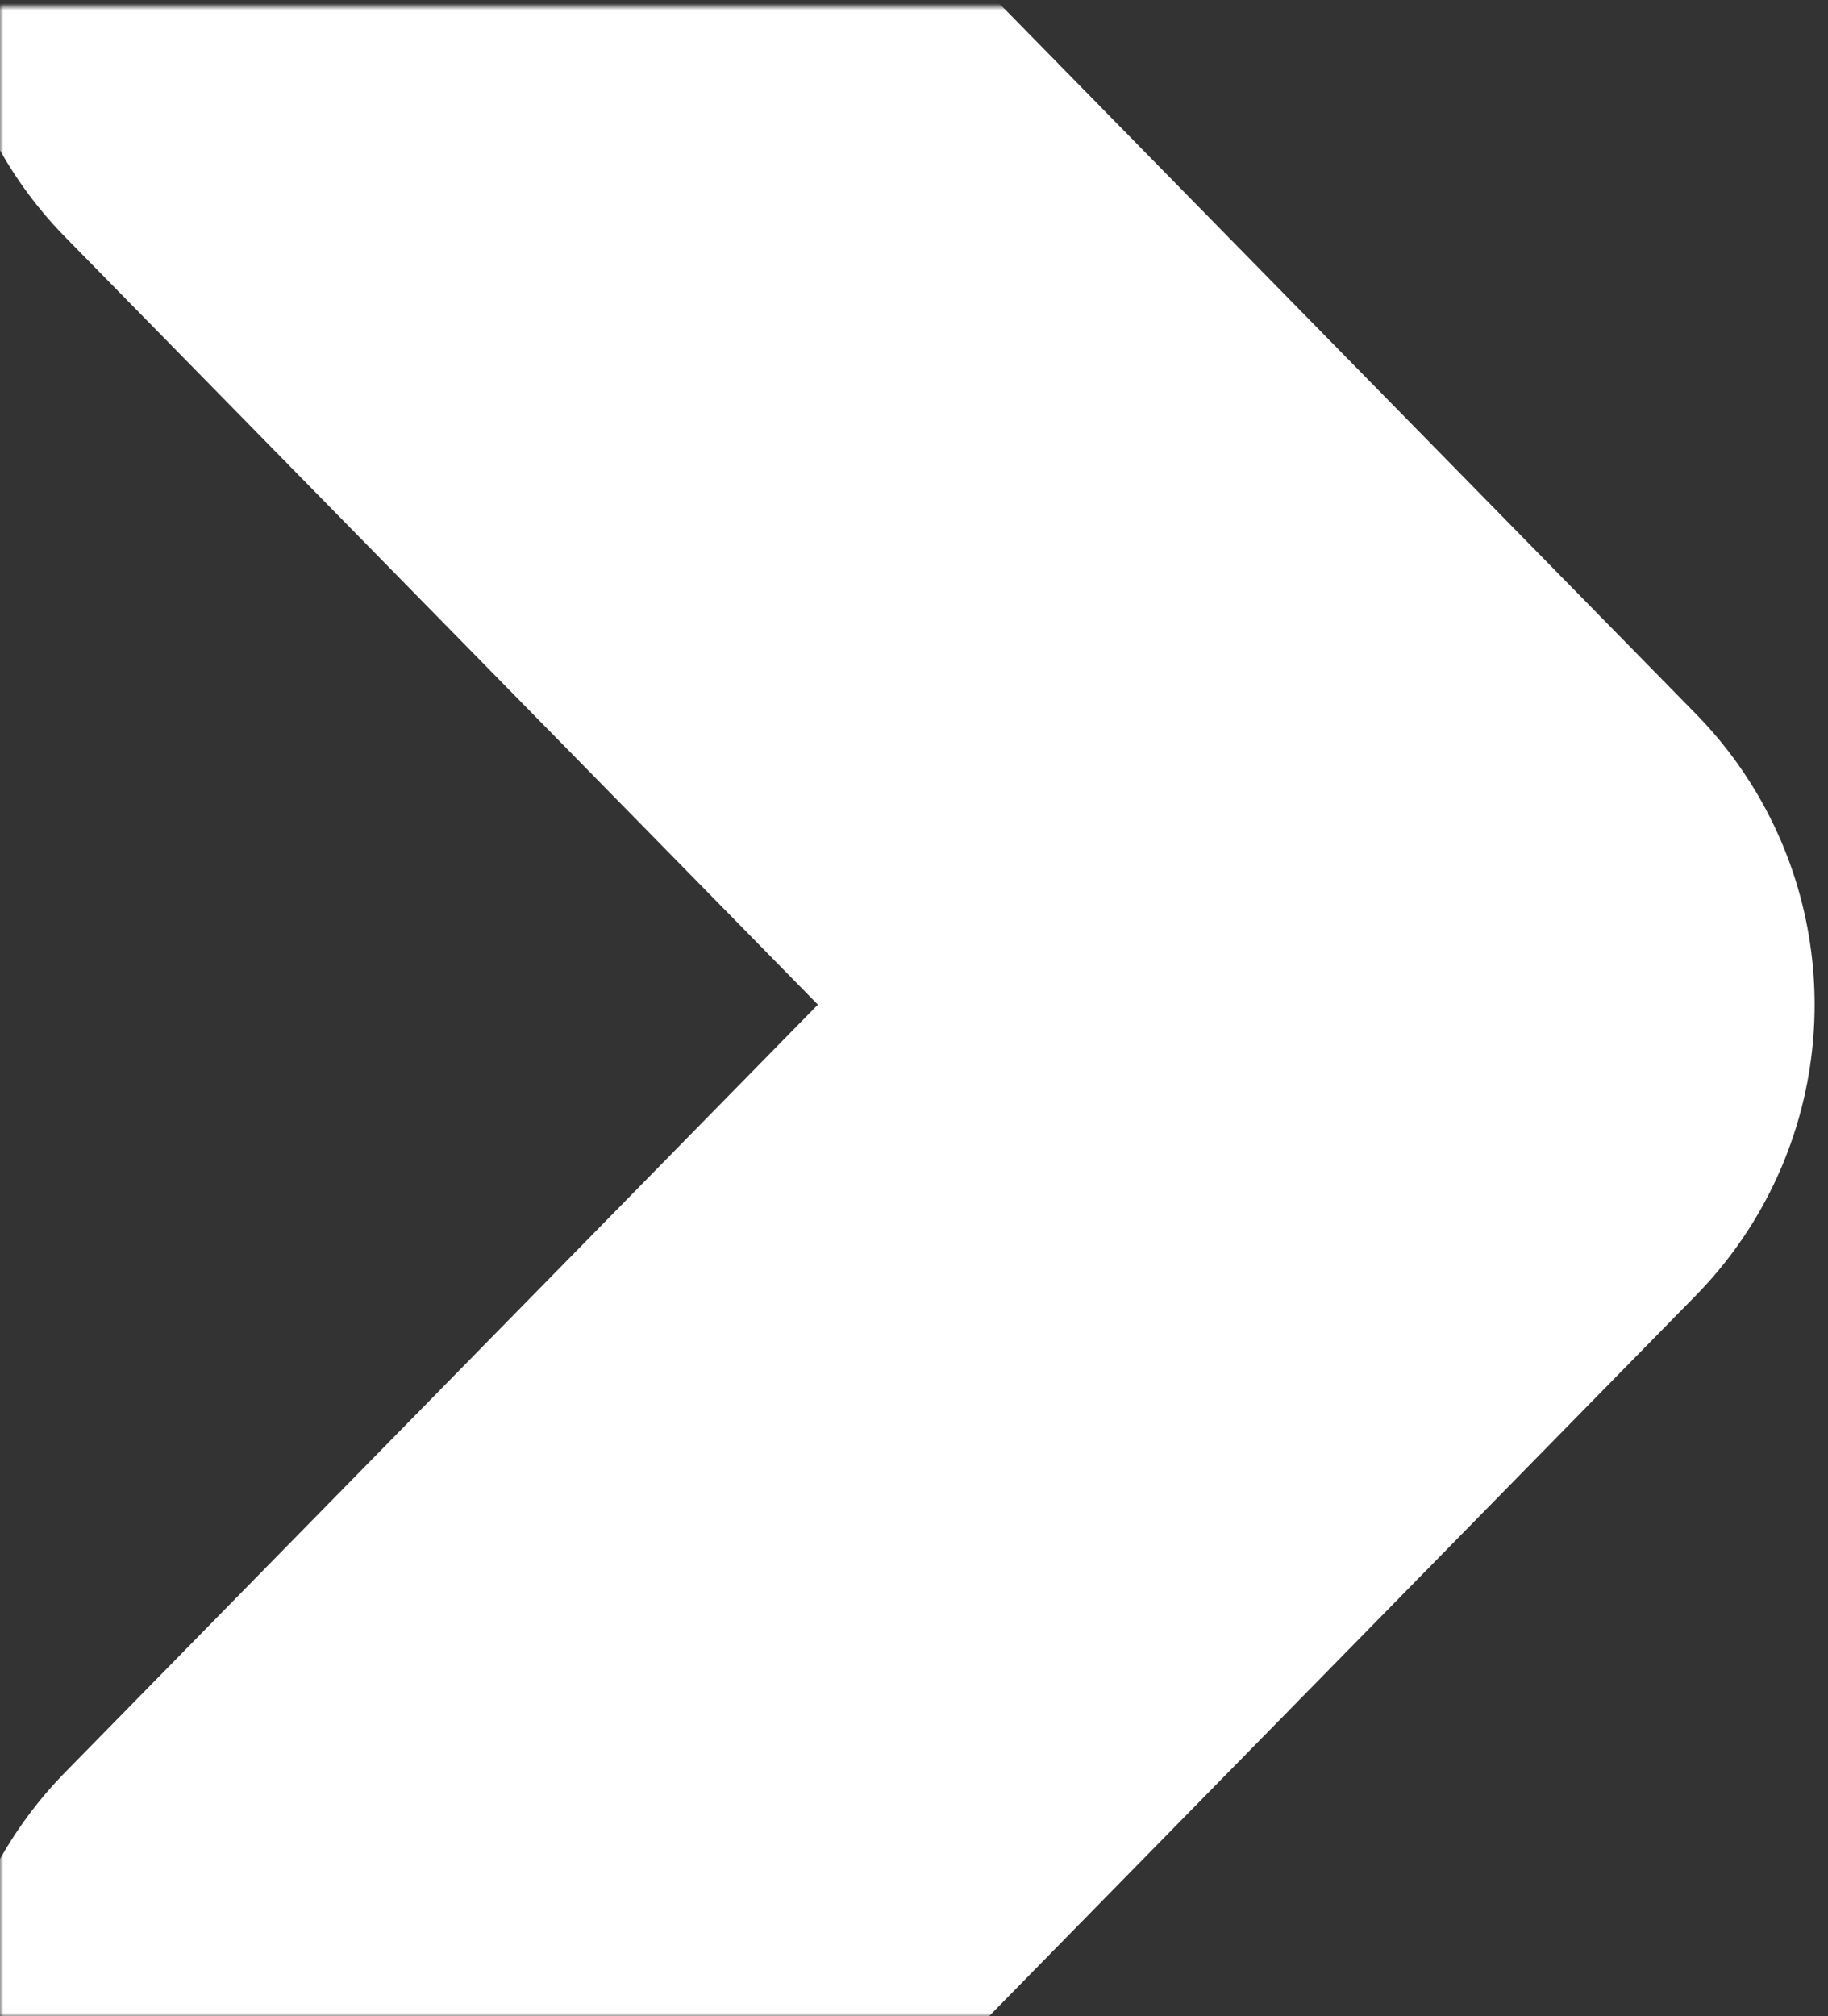 <svg width="273" height="301" viewBox="0 0 273 301" fill="none" xmlns="http://www.w3.org/2000/svg">
<rect x="0" y="0" width="273" height="301" fill="#333333" stroke="none"/>
<mask id="mask0_209_534" style="mask-type:alpha" maskUnits="userSpaceOnUse" x="0" y="0" width="273" height="301">
<rect y="0.979" width="273" height="300" fill="#D9D9D9"/>
</mask>
<g mask="url(#mask0_209_534)">
<path d="M54 -8.021L209 149.979L54 307.979" stroke="white" stroke-width="124" stroke-miterlimit="10" stroke-linecap="round" stroke-linejoin="round"/>
</g>
</svg>
